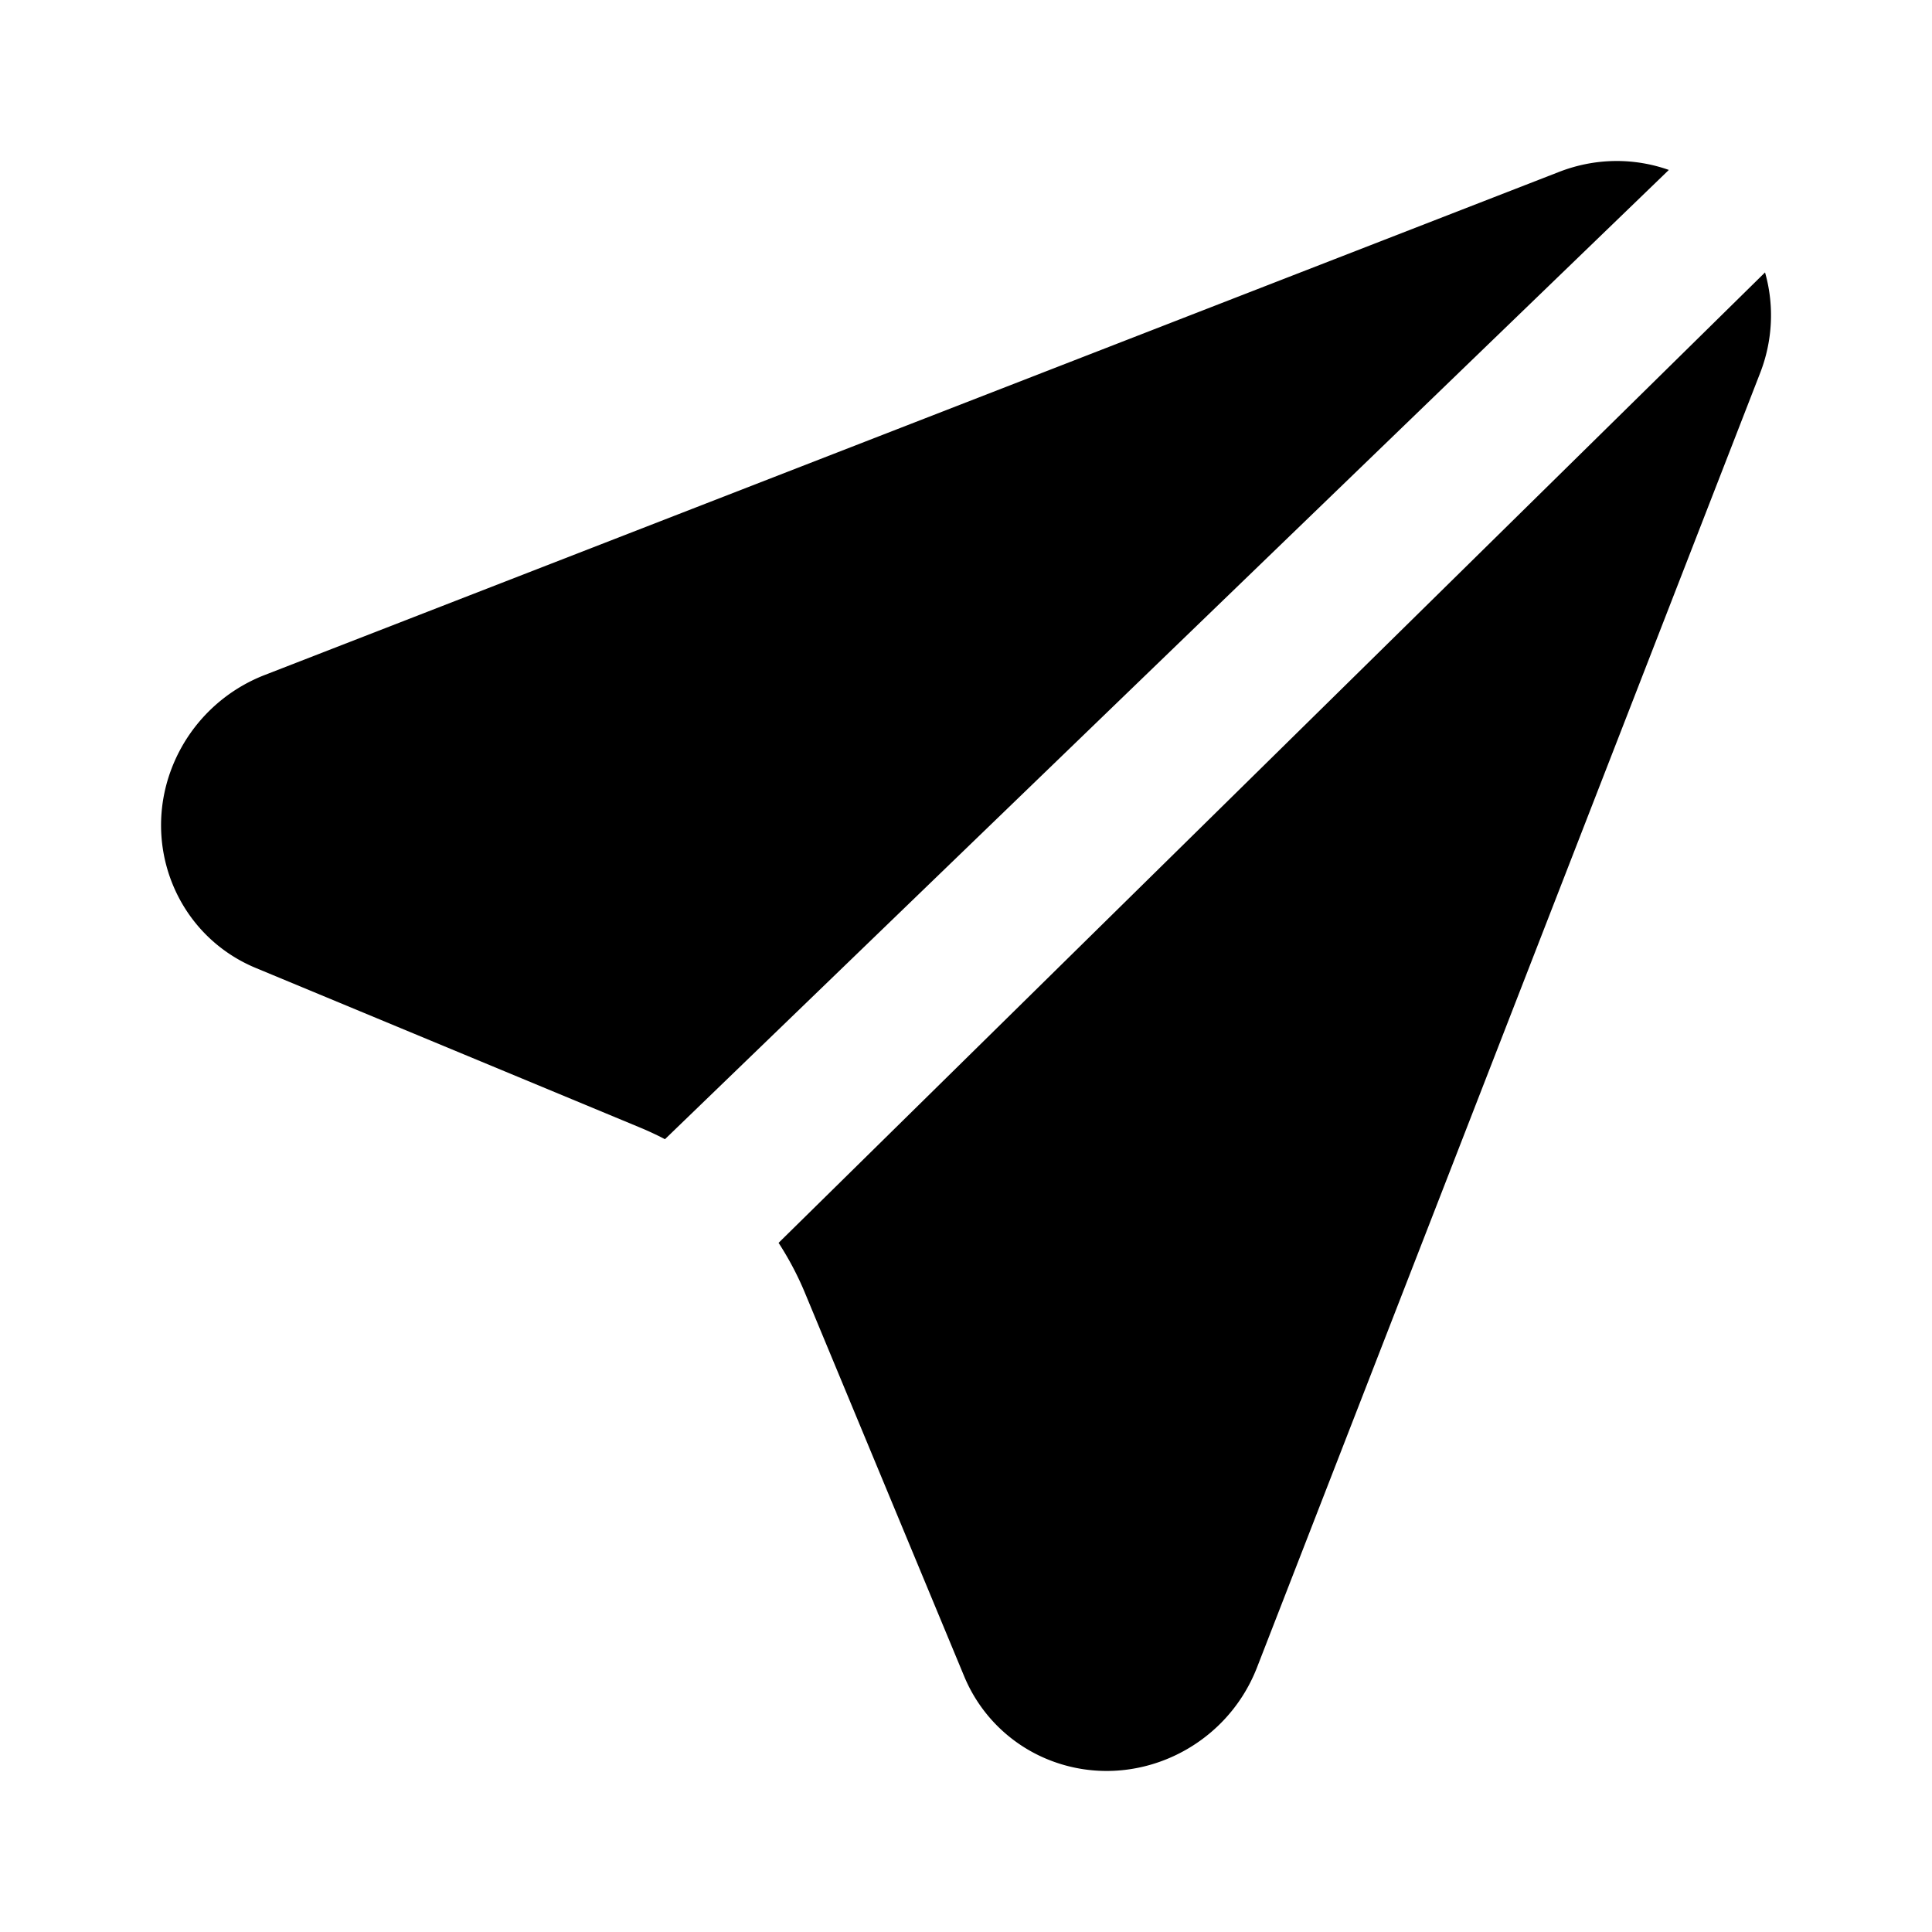 <?xml version="1.0" encoding="utf-8"?>
<svg fill="#000000" width="800px" height="800px" viewBox="-2 -2 24 24" xmlns="http://www.w3.org/2000/svg" preserveAspectRatio="xMinYMin" class="jam jam-paper-plane-f"><path d='M7.671 13.44L19.926 1.384c.116.408.096.847-.061 1.25l-6.25 16.08c-.395 1.016-1.532 1.538-2.54 1.165a1.9 1.9 0 0 1-1.097-1.054l-1.981-4.77c-.09-.216-.2-.423-.326-.617zm-1.41-1.288a3.82 3.82 0 0 0-.317-.148l-4.77-1.981C.185 9.61-.268 8.465.165 7.465a2.022 2.022 0 0 1 1.121-1.079l16.08-6.25c.46-.179.94-.175 1.365-.025L6.26 12.152z' /></svg>